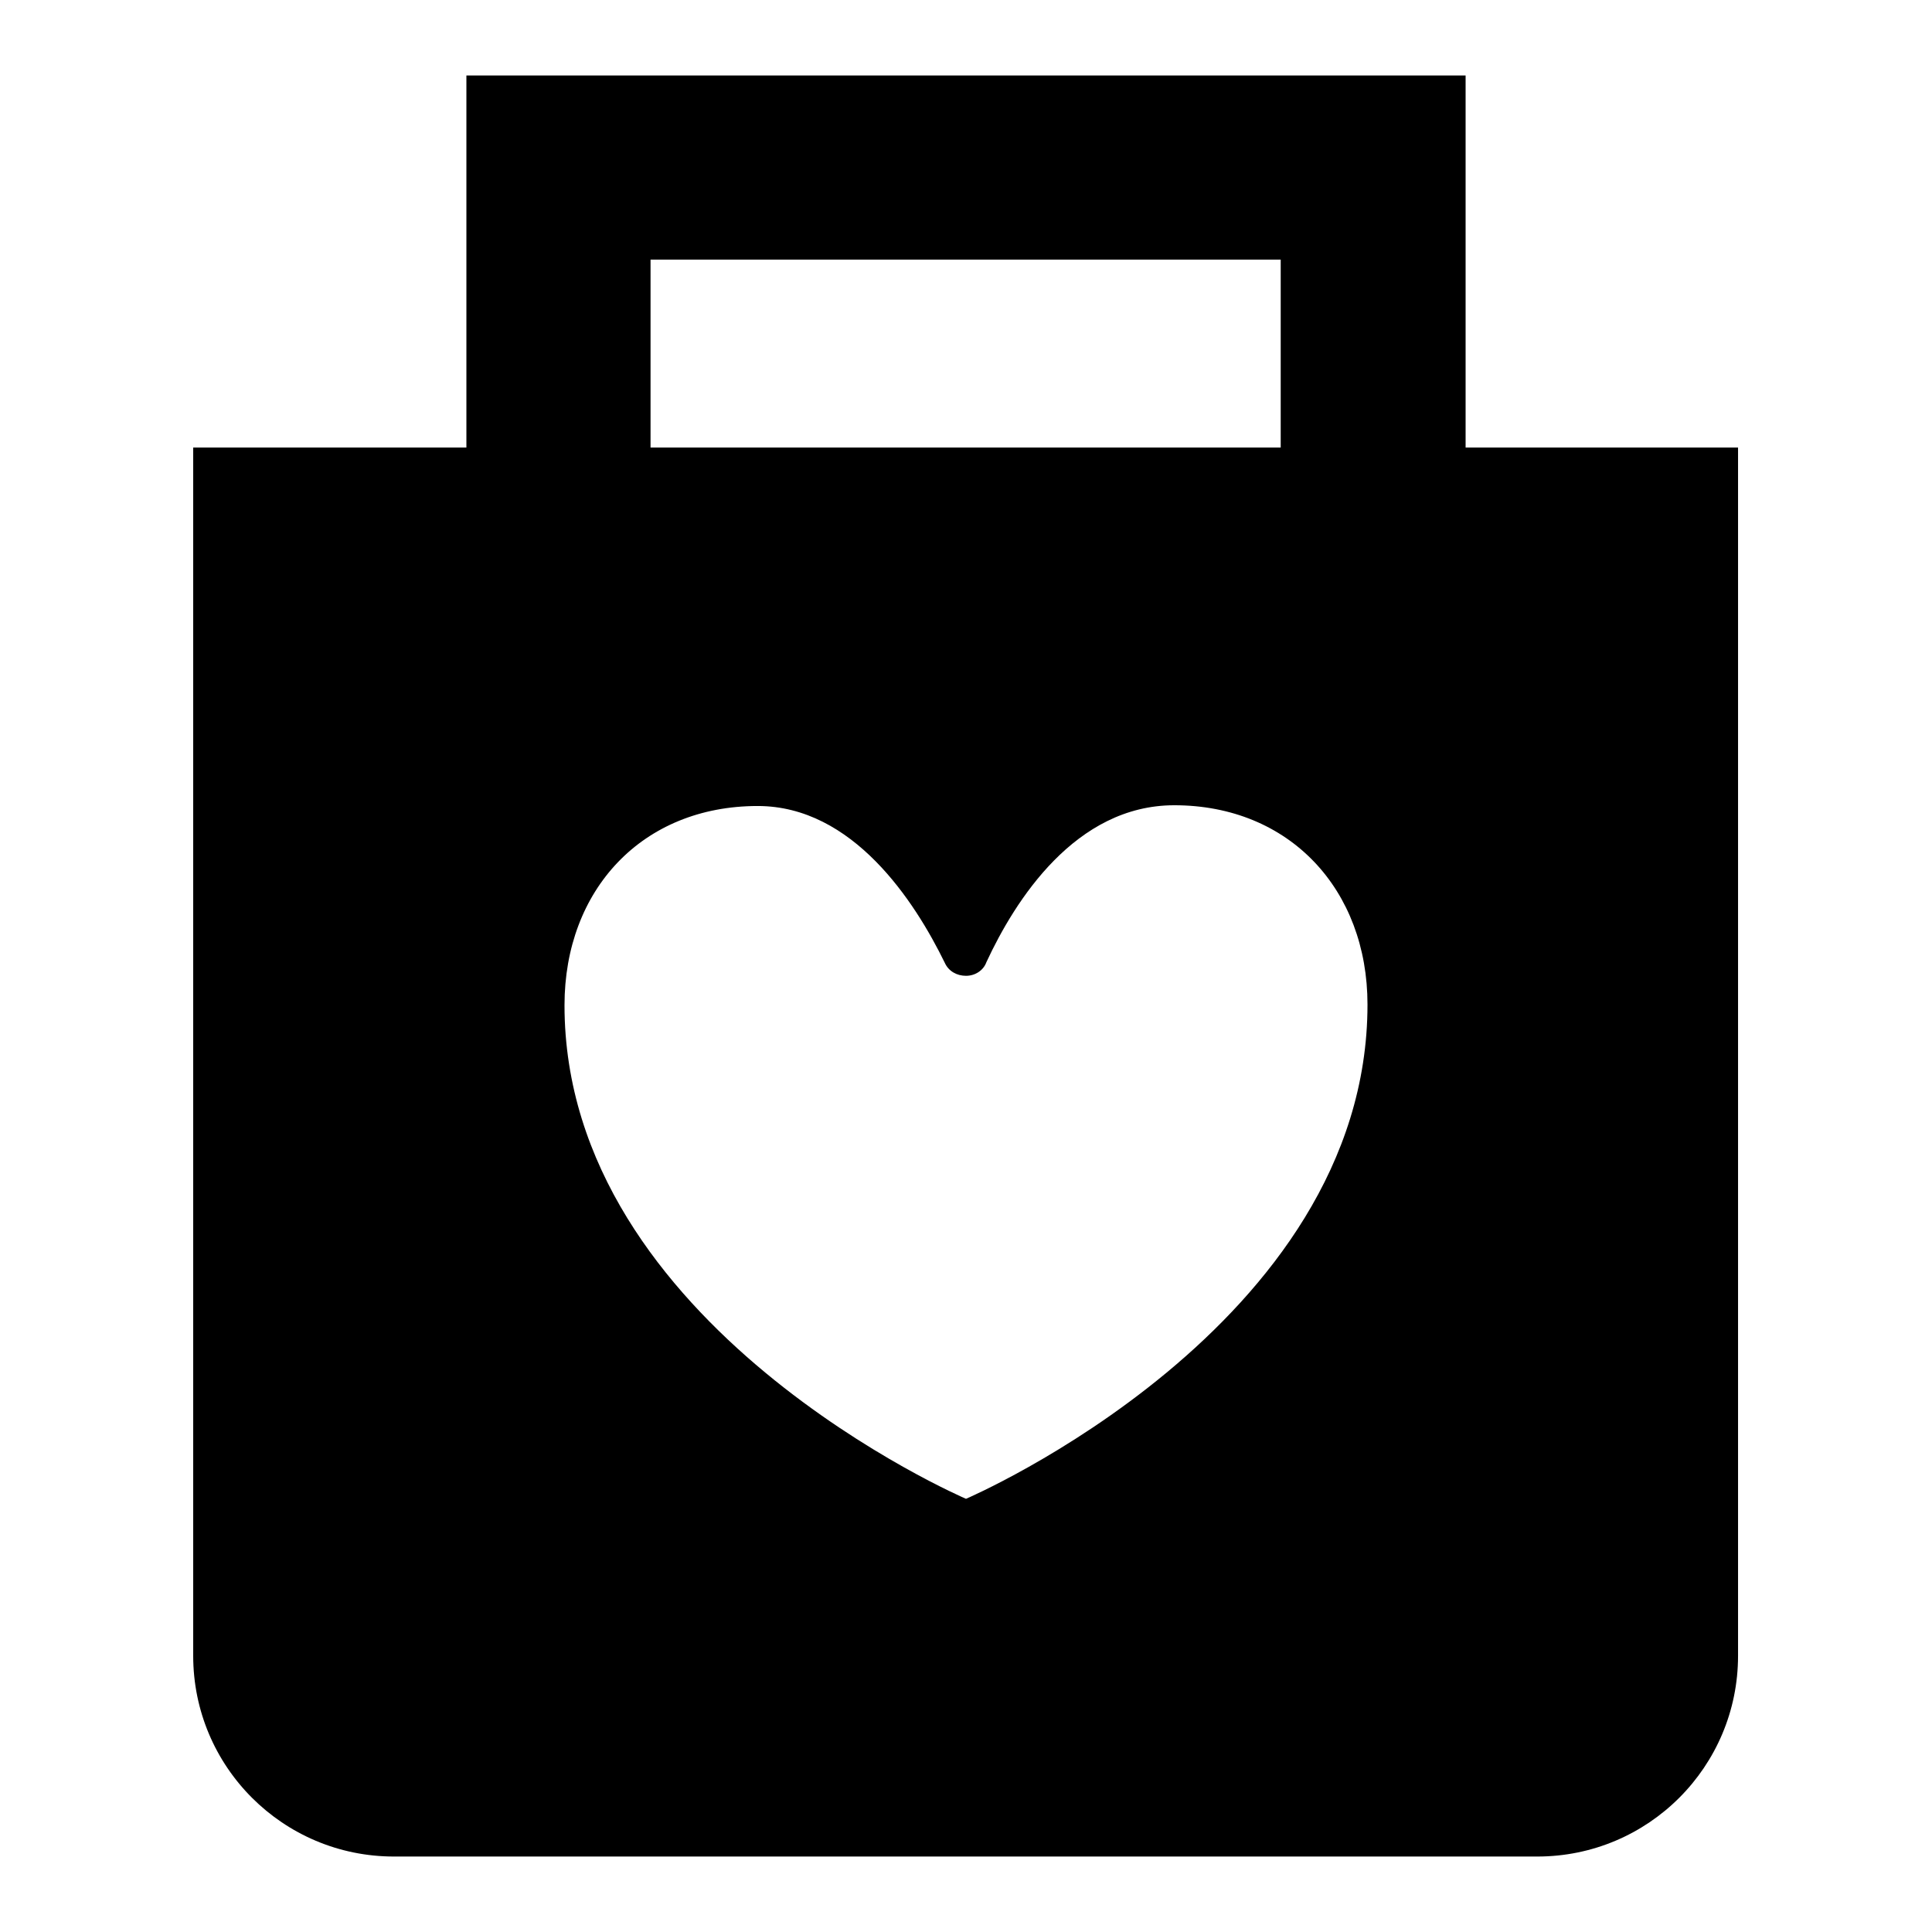 <?xml version="1.0" encoding="utf-8"?>
<!-- Svg Vector Icons : http://www.onlinewebfonts.com/icon -->
<!DOCTYPE svg PUBLIC "-//W3C//DTD SVG 1.1//EN" "http://www.w3.org/Graphics/SVG/1.1/DTD/svg11.dtd">
<svg version="1.1" xmlns="http://www.w3.org/2000/svg" xmlns:xlink="http://www.w3.org/1999/xlink" x="0px" y="0px" viewBox="0 0 256 256" enable-background="new 0 0 256 256" xml:space="preserve">
<g><g><path fill="#000000" d="M194.2,59.3V10H61.8v49.3H25.6v160.1c0,14.7,11.9,26.6,26.6,26.6h151.5c14.7,0,26.6-11.9,26.6-26.6V59.3H194.2z M86.2,34.4h83.5v24.9H86.2V34.4z M128,198.6c0,0-53.2-22.8-53.2-65.4c0-15.3,10.3-26.4,25.6-26.4c12.6,0,20.8,12.6,24.8,20.8c0.5,1.1,1.6,1.7,2.8,1.7c1.2,0,2.3-0.7,2.7-1.8c3.8-8.2,11.8-20.8,24.9-20.8c15.3,0,25.6,11.2,25.6,26.4C181.2,175.8,128,198.6,128,198.6z"/></g></g>
</svg>